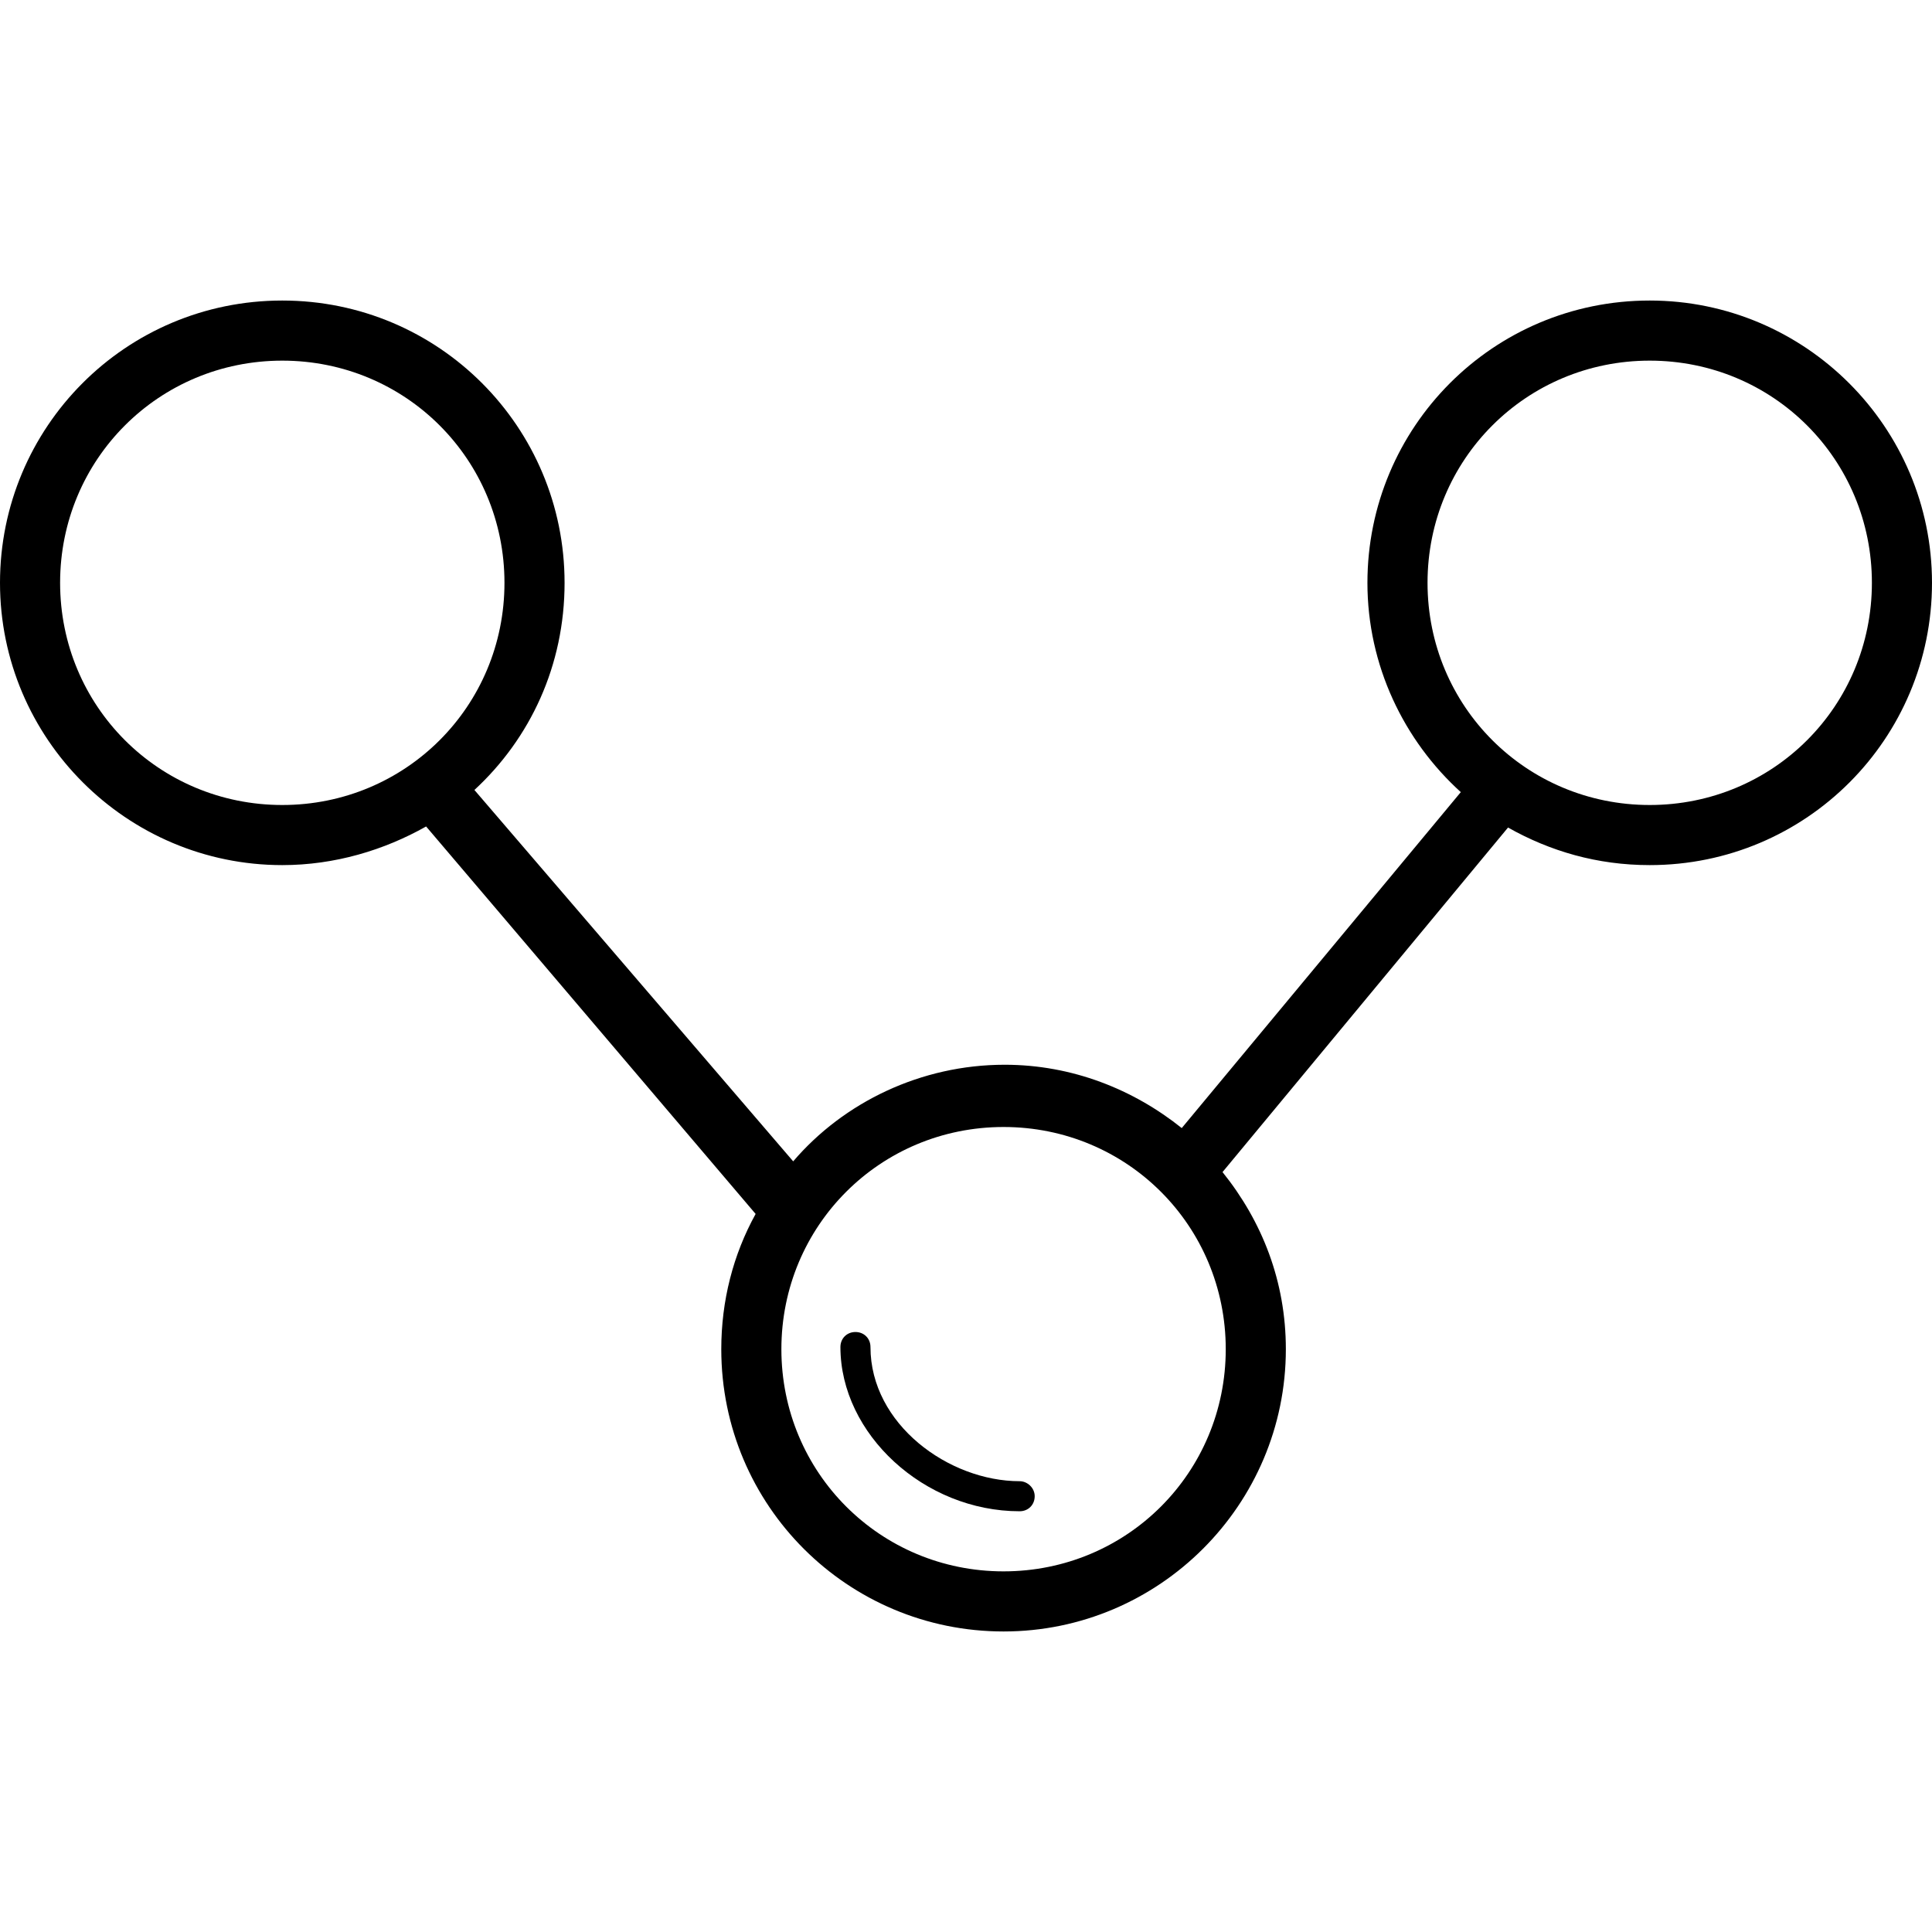 <svg xmlns="http://www.w3.org/2000/svg" preserveAspectRatio="xMidYMid meet" data-bbox="10 38 180 124" viewBox="10 38 180 124" data-type="color" aria-hidden="true" aria-label="" height="100px" width="100px" transform="rotate(0) scale(1, 1)"><defs><style>#comp-m3nz128v1__item-j9ples3e svg [data-color="1"] { fill: #000000; }</style></defs><g><path d="M163.7 38c-14.6 0-26.3 11.8-26.3 26.3 0 7.7 3.4 14.7 8.7 19.5l-26 31.3c-4.5-3.6-10.2-5.9-16.5-5.9-7.8 0-15 3.5-19.7 9L54.2 83.6c5.2-4.8 8.4-11.6 8.4-19.3C62.6 49.8 50.9 38 36.3 38S10 49.8 10 64.3s11.8 26.3 26.3 26.3c4.9 0 9.5-1.4 13.4-3.6l30.7 36.1c-2.1 3.8-3.2 8.1-3.2 12.6 0 14.6 11.8 26.3 26.3 26.3s26.3-11.8 26.3-26.3c0-6.3-2.2-11.9-5.9-16.5l26.6-32.1c3.9 2.2 8.3 3.5 13.2 3.5 14.6 0 26.3-11.8 26.3-26.3S178.2 38 163.7 38zM15.6 64.3c0-11.5 9.2-20.7 20.7-20.7S57 52.8 57 64.3 47.8 85 36.3 85s-20.7-9.2-20.7-20.7zm87.9 92.1c-11.5 0-20.7-9.2-20.7-20.7S92 115 103.5 115s20.7 9.2 20.7 20.7-9.2 20.7-20.7 20.7zM163.7 85c-11.5 0-20.7-9.2-20.7-20.7s9.2-20.7 20.7-20.7 20.7 9.2 20.7 20.7S175.2 85 163.7 85z" fill="#000000"></path><path d="M105 148c-6.6 0-13.9-5.3-13.9-12.5 0-.8-.6-1.4-1.4-1.4-.8 0-1.4.6-1.4 1.4 0 8.1 7.8 15.3 16.7 15.3.8 0 1.4-.6 1.4-1.4s-.7-1.4-1.4-1.4z" fill="#000000"></path></g></svg>